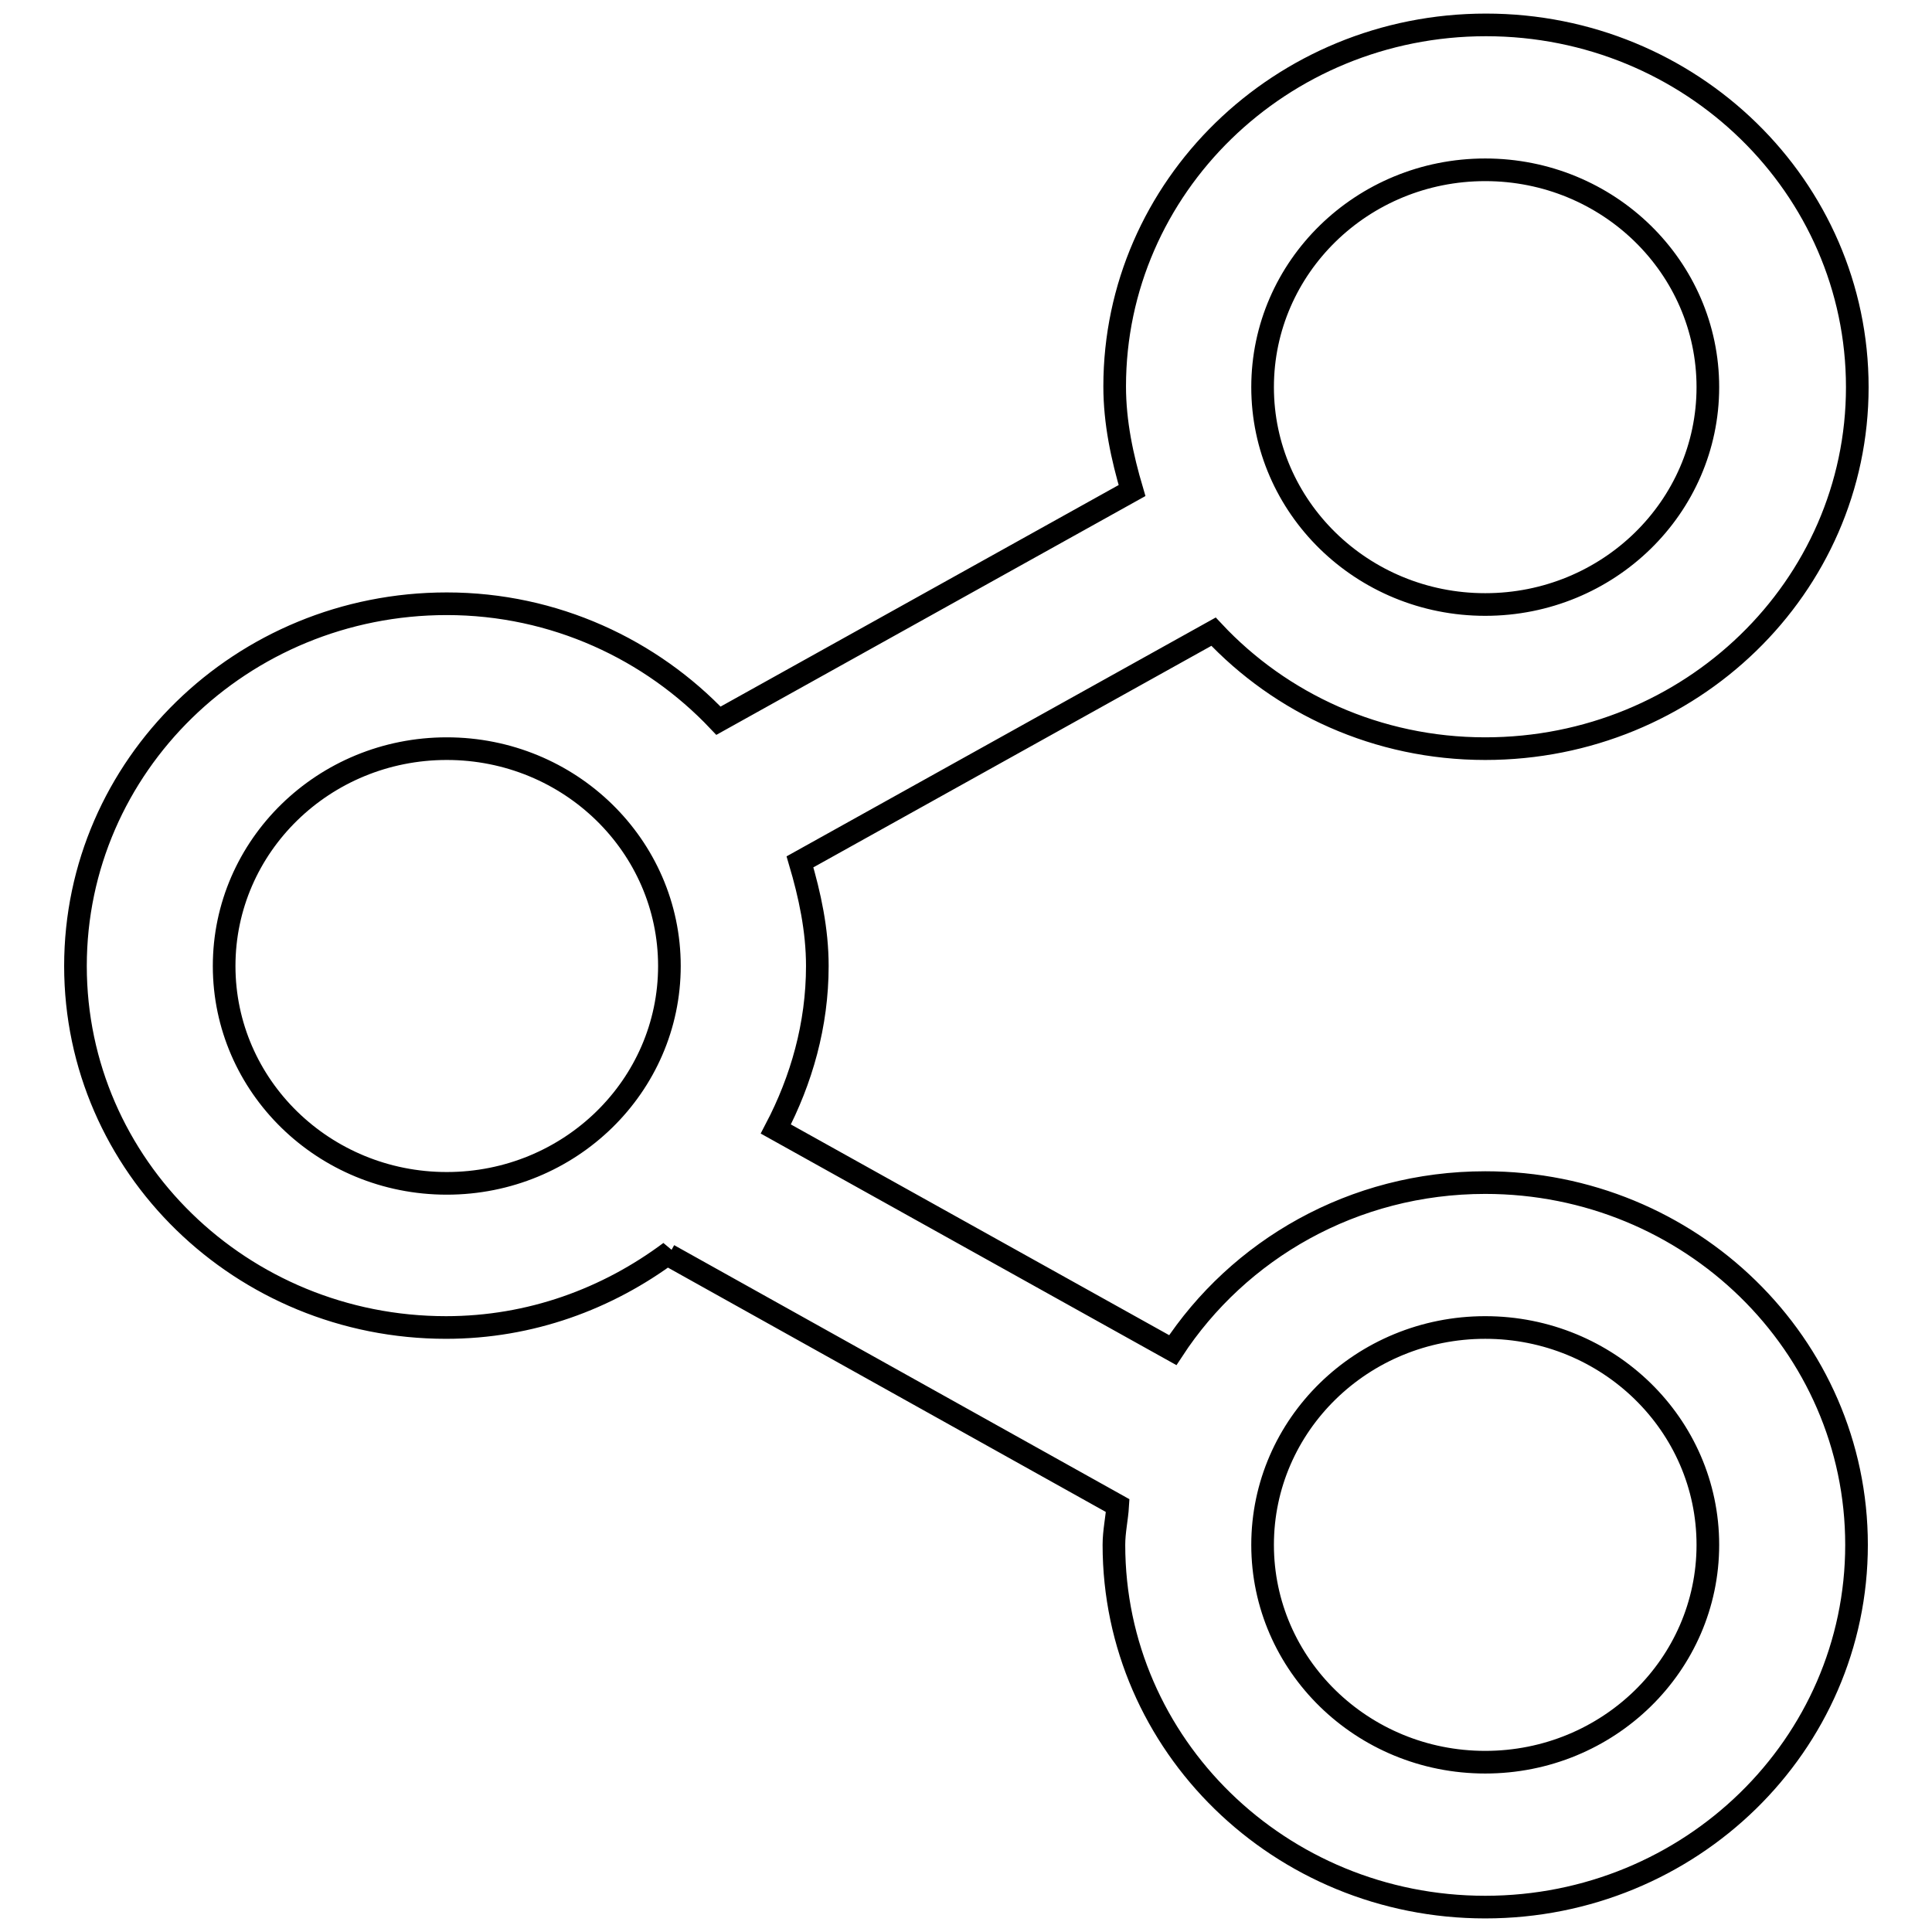 <?xml version="1.0" encoding="utf-8"?>
<!-- Svg Vector Icons : http://www.onlinewebfonts.com/icon -->
<!DOCTYPE svg PUBLIC "-//W3C//DTD SVG 1.1//EN" "http://www.w3.org/Graphics/SVG/1.1/DTD/svg11.dtd">
<svg version="1.1" xmlns="http://www.w3.org/2000/svg" xmlns:xlink="http://www.w3.org/1999/xlink" x="0px" y="0px" viewBox="0 0 256 256" enable-background="new 0 0 256 256" xml:space="preserve">
<g><g><path stroke-width="3" fill-opacity="0" stroke="#000000"  d="M196.8,99.2c-14.3,0-27.1-6-36-15.5L106,114.2c1.3,4.4,2.3,9,2.3,13.8c0,7.8-2.1,15.1-5.5,21.6l52.6,29.3c8.7-13.3,23.9-22.2,41.4-22.2c27.2,0,49.2,21.5,49.2,48s-22,48-49.2,48c-27.2,0-49.2-21.5-49.2-48c0-1.8,0.4-3.5,0.5-5.2l-59.5-33.2l0.2-0.4c-8.3,6.2-18.5,10-29.7,10C32,175.9,10,154.5,10,128c0-26.5,22-48,49.2-48c14.3,0,27.1,6.1,36,15.5L150,65c-1.3-4.4-2.3-9-2.3-13.8c0-26.4,22-47.9,49.2-47.9c27.2,0,49.2,21.5,49.2,48S224,99.2,196.8,99.2L196.8,99.2z M196.8,233.5c16.3,0,29.5-12.9,29.5-28.8s-13.2-28.8-29.5-28.8c-16.3,0-29.5,12.9-29.5,28.8S180.5,233.5,196.8,233.5L196.8,233.5z M59.2,99.2c-16.3,0-29.5,12.9-29.5,28.8c0,15.9,13.2,28.8,29.5,28.8c16.3,0,29.5-12.9,29.5-28.8C88.7,112.1,75.5,99.2,59.2,99.2L59.2,99.2z M196.8,22.5c-16.3,0-29.5,12.9-29.5,28.8c0,15.9,13.2,28.8,29.5,28.8c16.3,0,29.5-12.9,29.5-28.8C226.3,35.4,213.1,22.5,196.8,22.5L196.8,22.5z"/></g></g>
</svg>